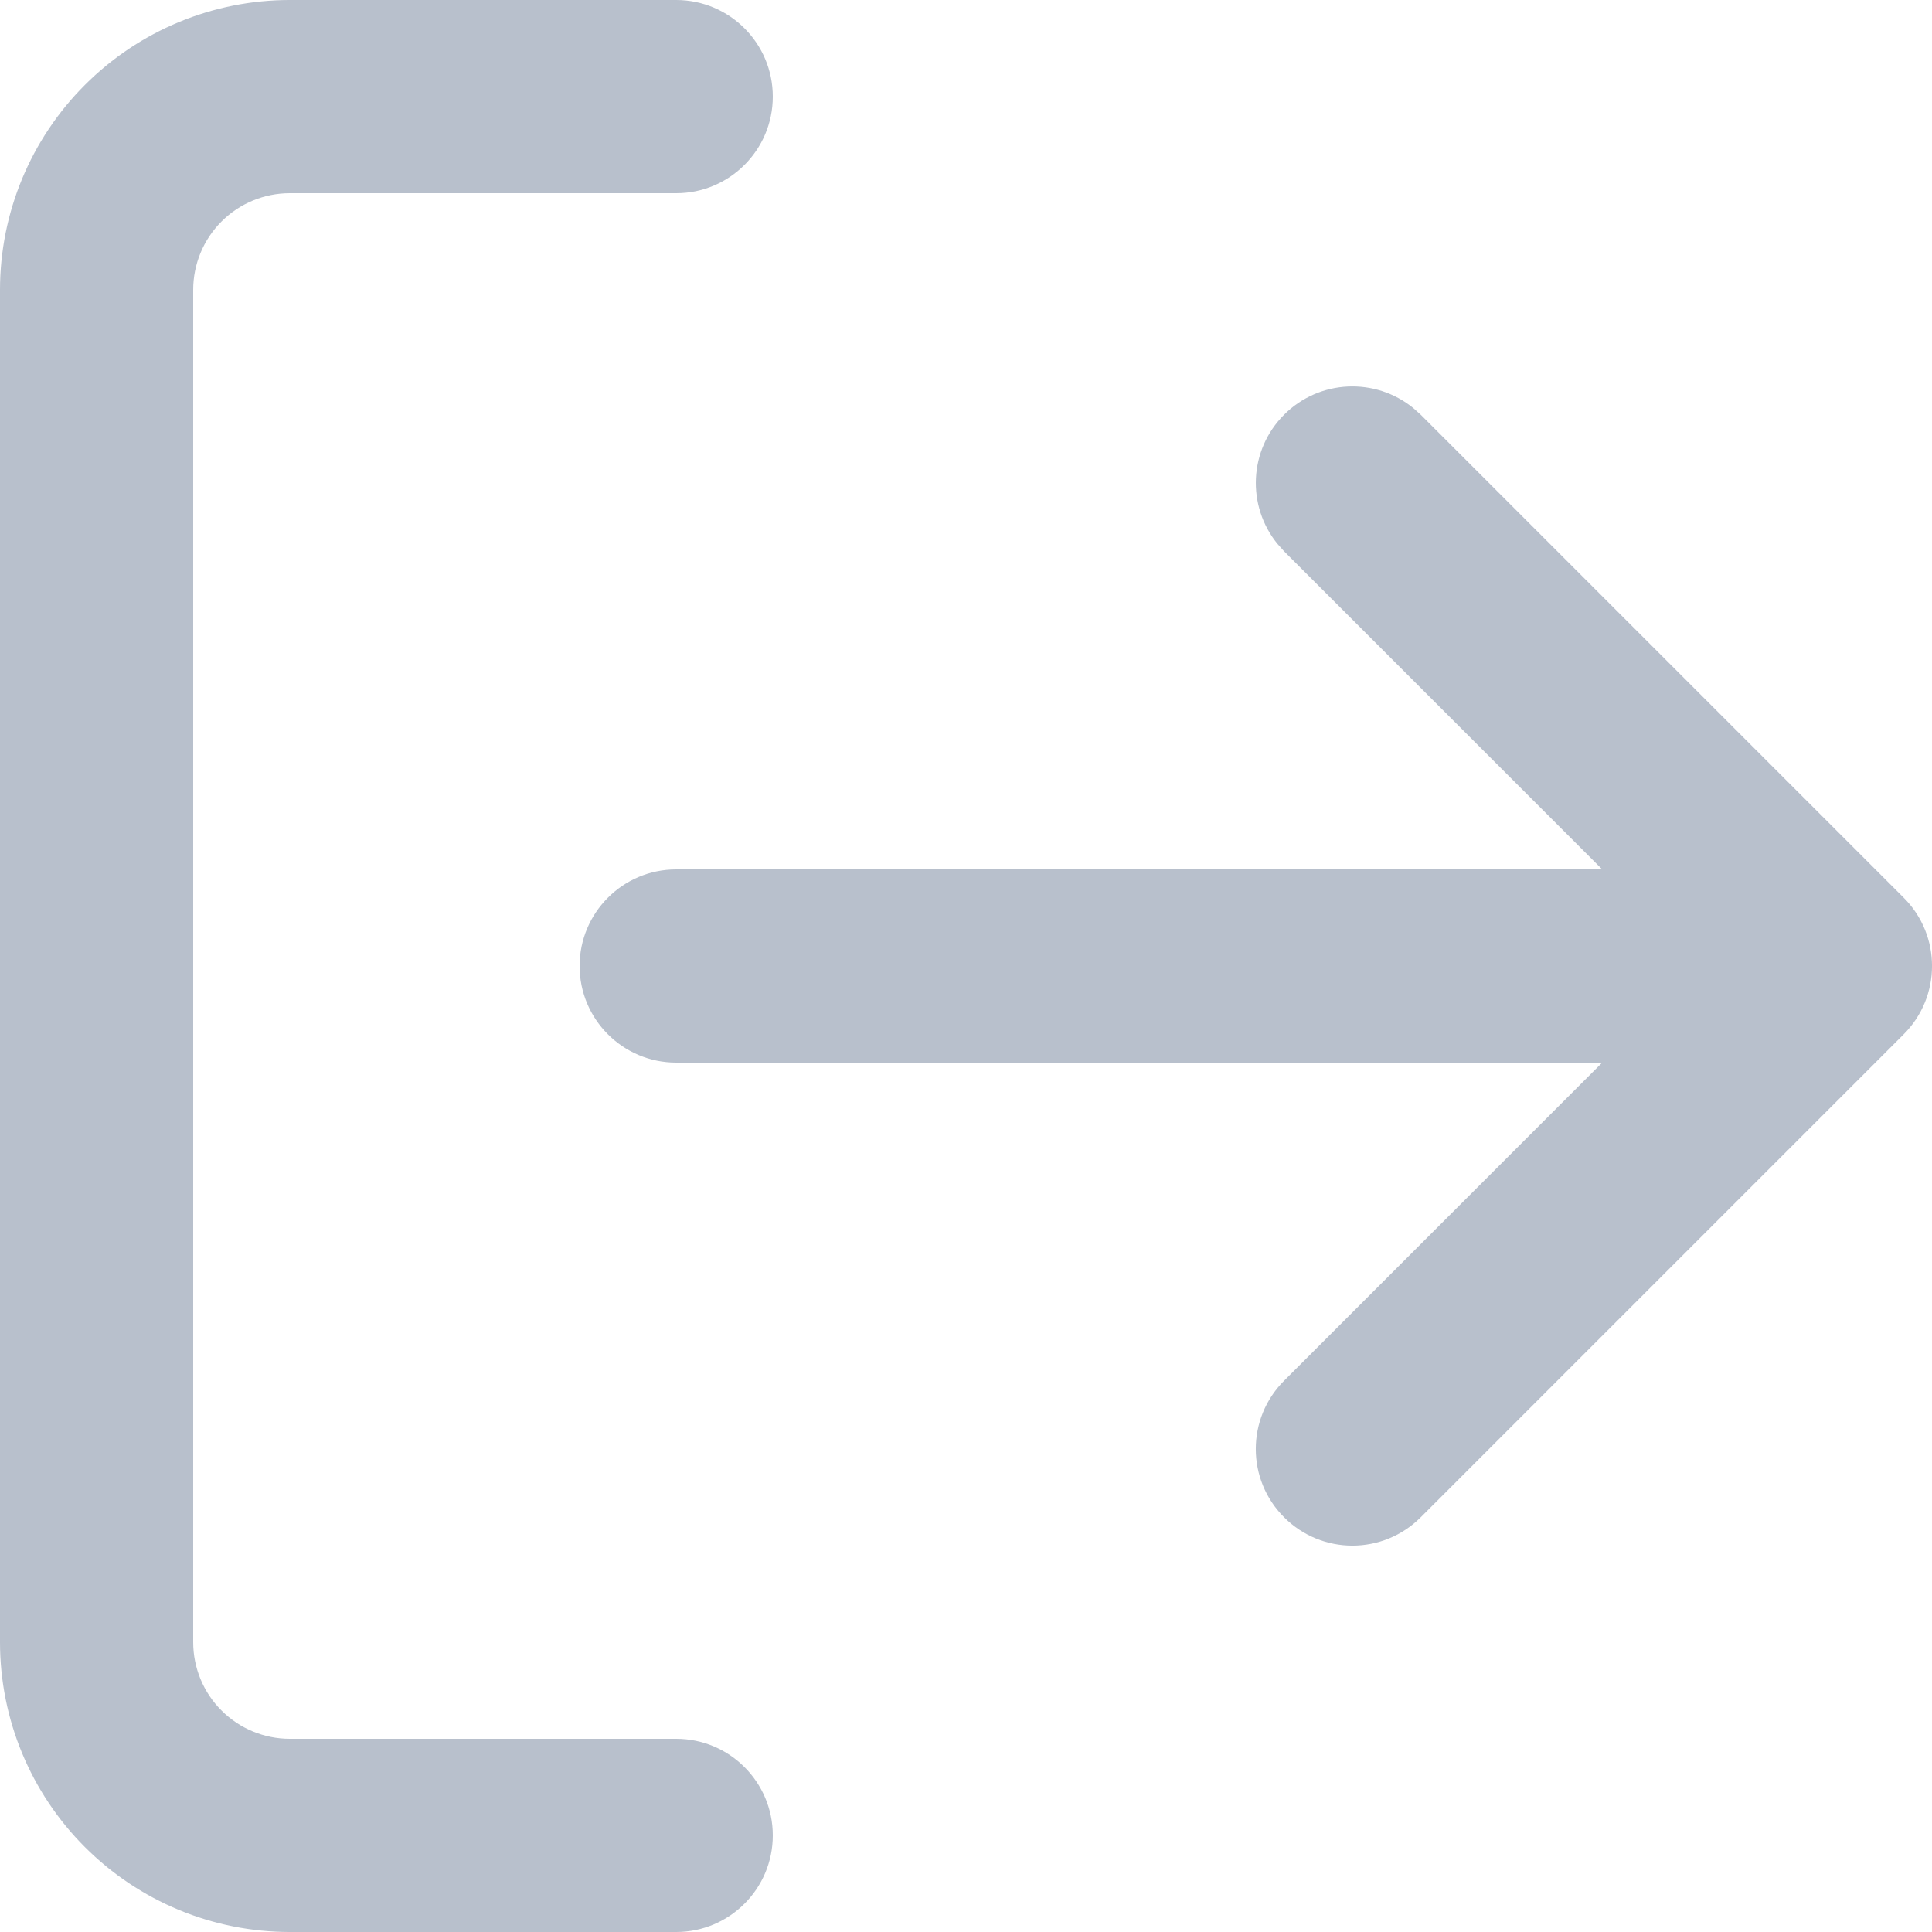 <svg width="20" height="20" viewBox="0 0 20 20" fill="none" xmlns="http://www.w3.org/2000/svg">
<path d="M0 17V3C0 2.204 0.316 1.442 0.879 0.879C1.442 0.316 2.204 0 3 0H7C7.552 0 8 0.448 8 1C8 1.552 7.552 2 7 2H3C2.735 2 2.481 2.105 2.293 2.293C2.105 2.481 2 2.735 2 3V17C2 17.265 2.105 17.52 2.293 17.707C2.481 17.895 2.735 18 3 18H7C7.552 18 8 18.448 8 19C8 19.552 7.552 20 7 20H3C2.204 20 1.442 19.684 0.879 19.121C0.316 18.558 0 17.796 0 17ZM13.293 4.293C13.659 3.927 14.238 3.904 14.631 4.225L14.707 4.293L19.707 9.293C20.098 9.683 20.098 10.316 19.707 10.707L14.707 15.707C14.316 16.098 13.684 16.098 13.293 15.707C12.902 15.316 12.902 14.684 13.293 14.293L16.586 11H7C6.448 11 6 10.552 6 10C6 9.448 6.448 9 7 9H16.586L13.293 5.707L13.225 5.631C12.904 5.238 12.927 4.659 13.293 4.293Z" fill="#B8C0CC"/>
</svg>
